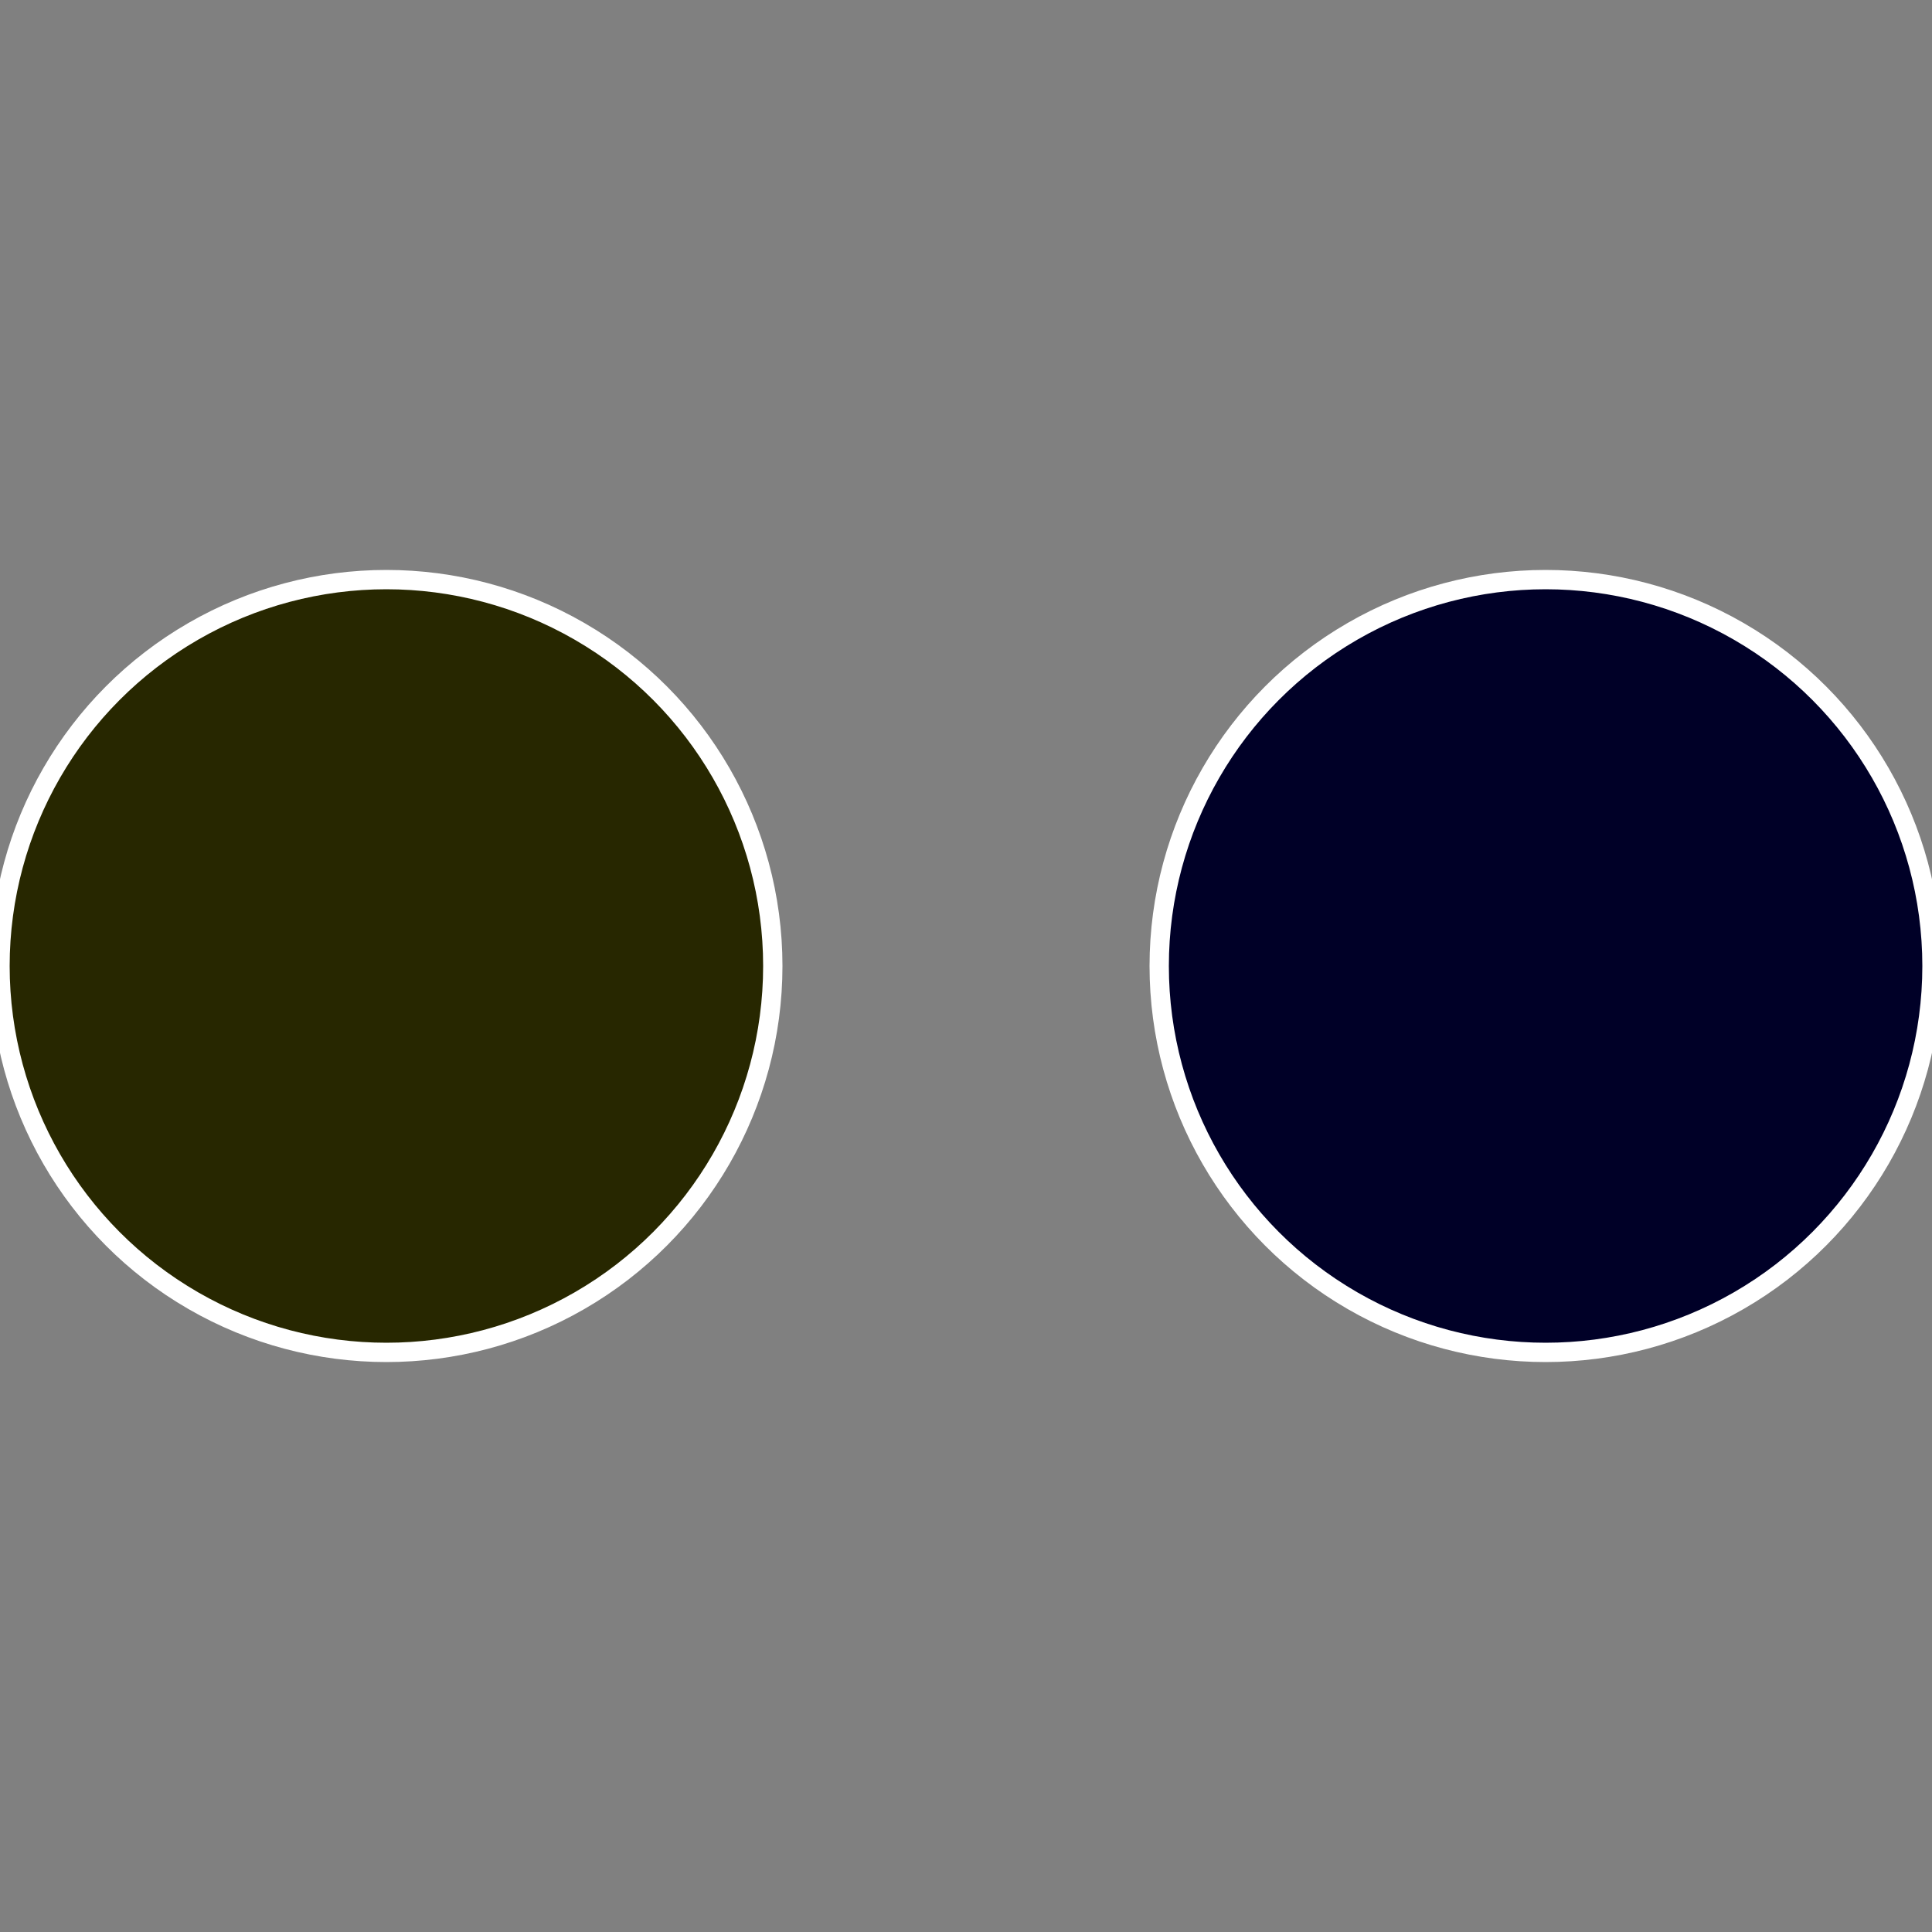 <?xml version="1.0" standalone="no"?>
<svg width="500" height="500" viewBox="-1 -1 2 2" xmlns="http://www.w3.org/2000/svg">
 
                <rect x="-1" y="-1" width="2" height="2" fill="#808080" stroke="none"/>
 
                <circle cx="0.6" cy="0" r="0.4" fill="#000027" stroke="#fff" stroke-width="1%" />
             
                <circle cx="-0.6" cy="7.3478807948841E-17" r="0.4" fill="#272700" stroke="#fff" stroke-width="1%" />
            </svg>
